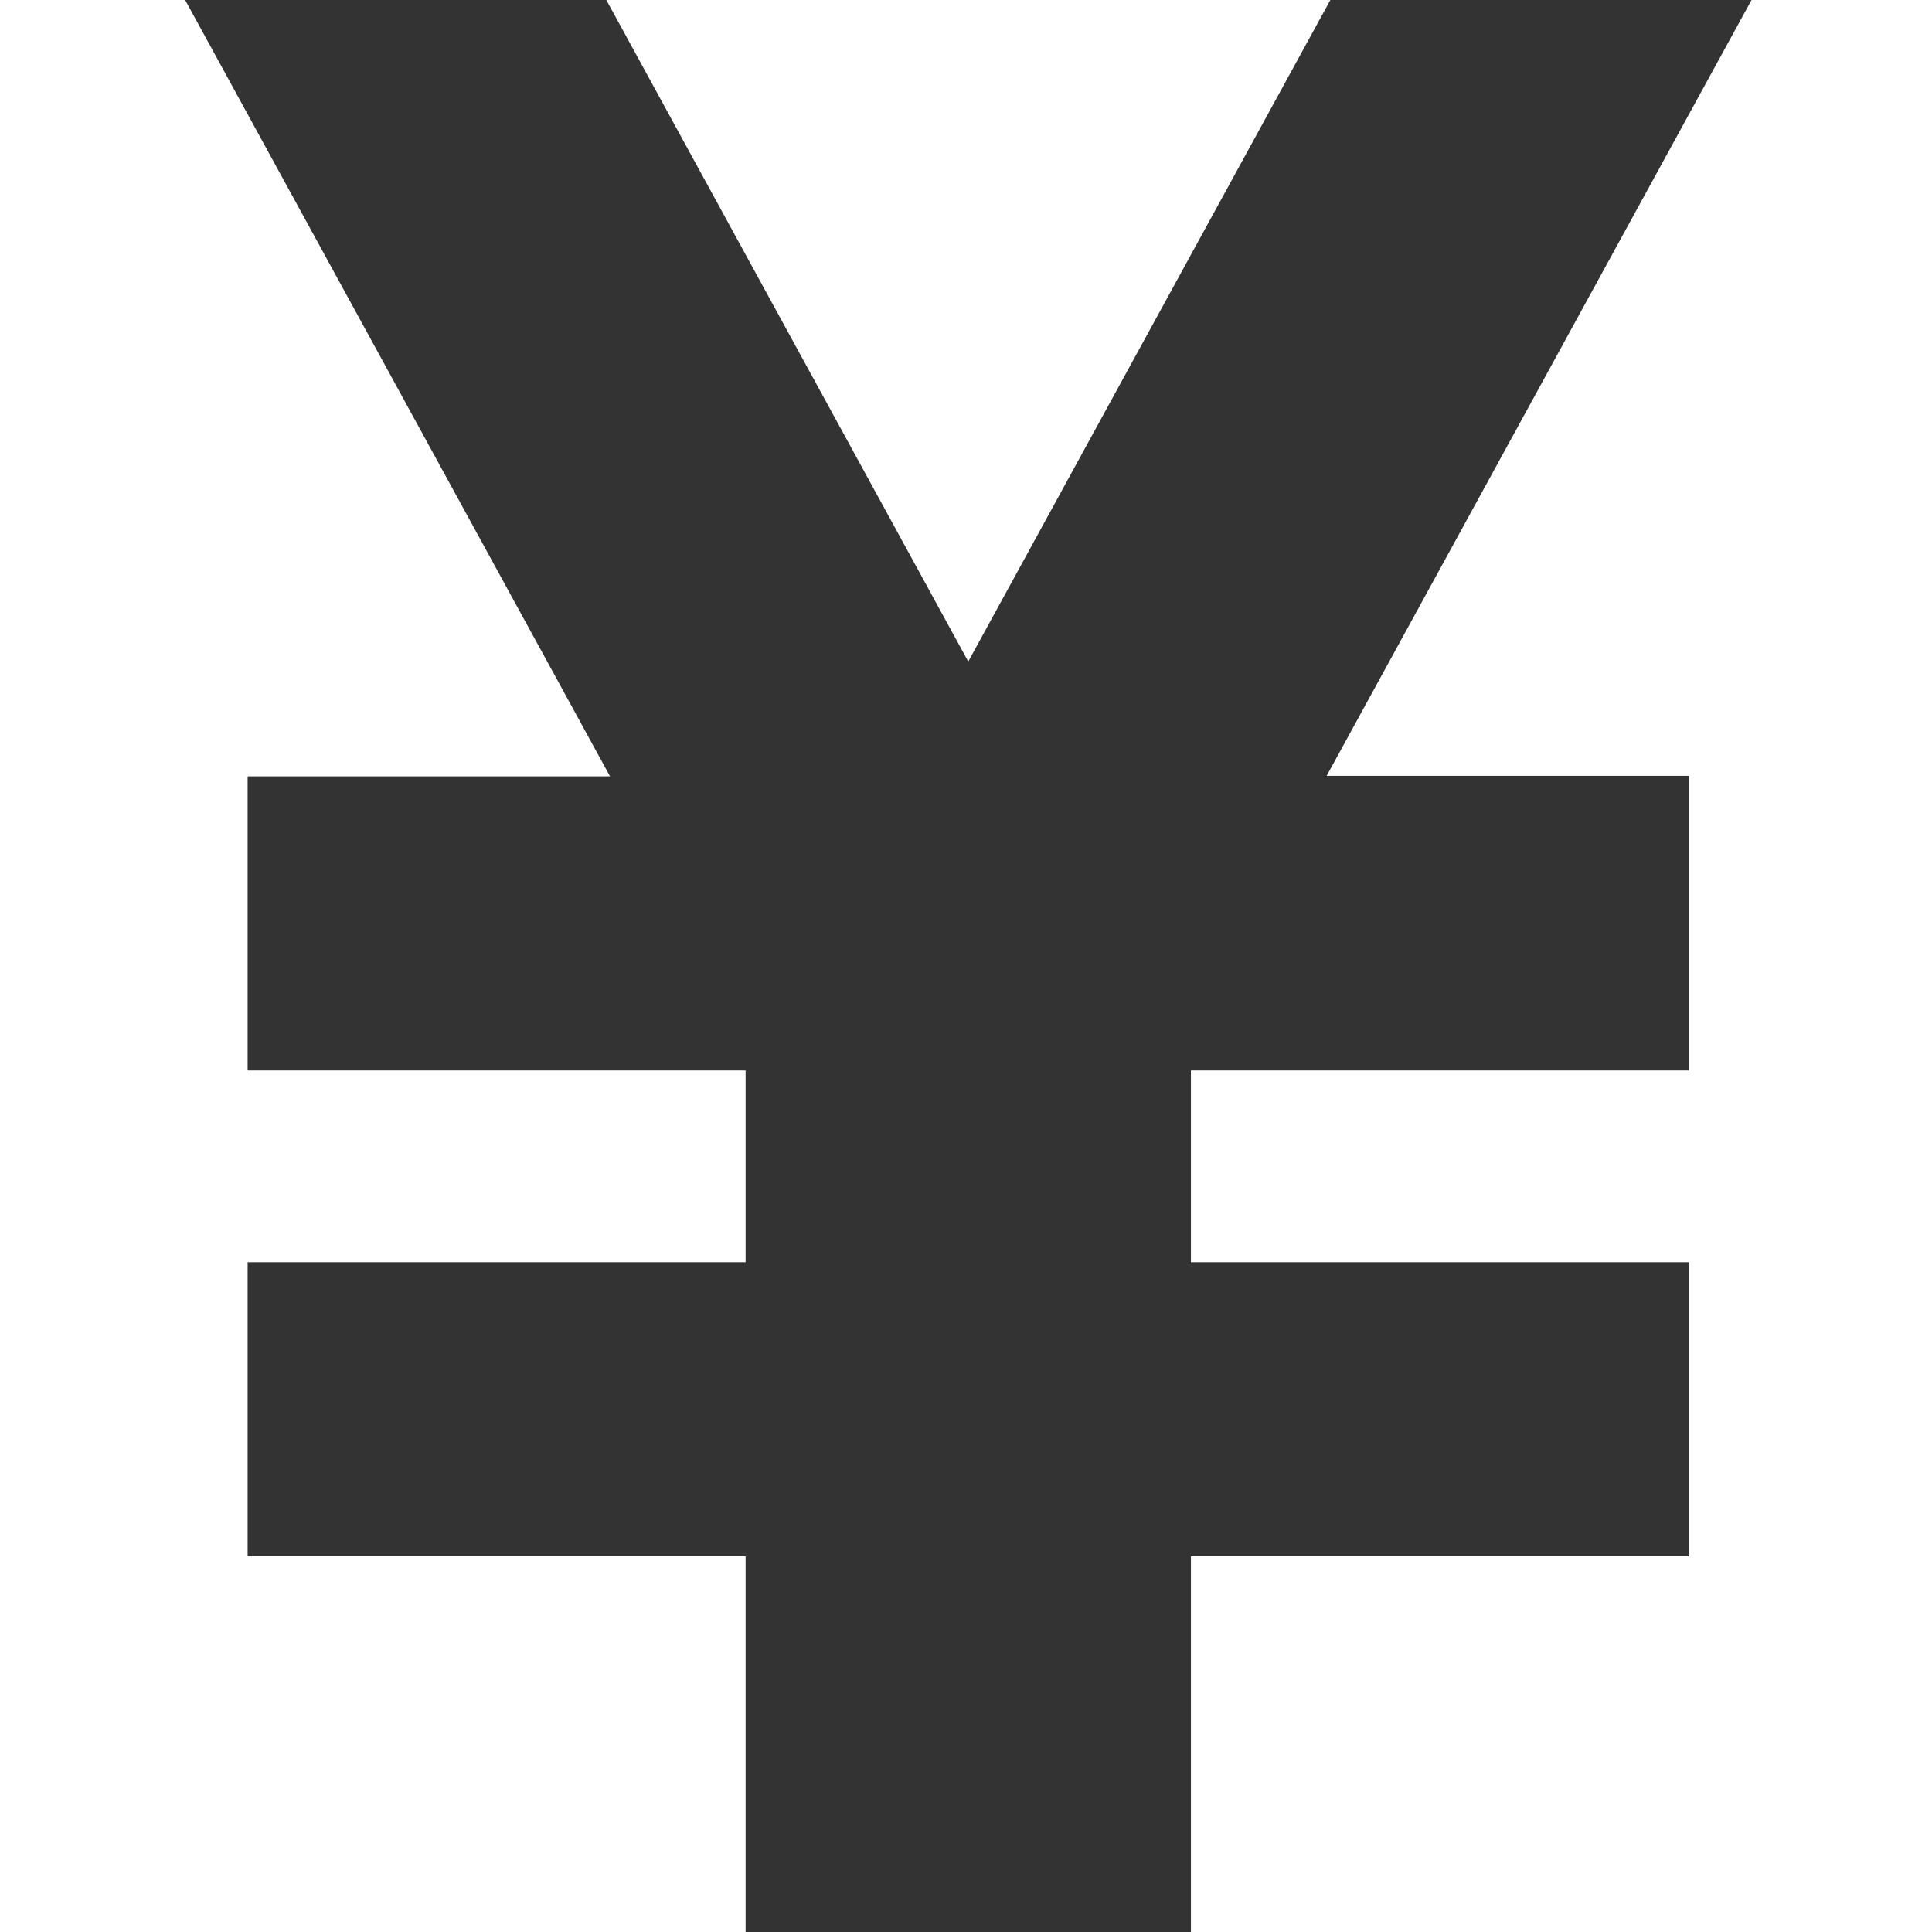 <svg xmlns="http://www.w3.org/2000/svg" width="12" height="12" viewBox="0 0 12 12"><g id="Group_1531" data-name="Group 1531" transform="translate(-32 -805)"><g id="Group_1526" data-name="Group 1526" transform="translate(-337.831 604.219)"><path id="Path_157" data-name="Path 157" d="M380.71 200.781h-2.616l-2.249 4.109-2.248-4.109h-2.616l2.639 4.822h-2.251v1.827h3.093v1.191h-3.093v1.827h3.093v2.334h2.766v-2.334h3.093v-1.827h-3.093v-1.191h3.093v-1.83h-2.25z" fill="#333"/></g><rect id="Rectangle_571" data-name="Rectangle 571" width="12" height="12" transform="translate(32 805)" fill="none"/></g></svg>